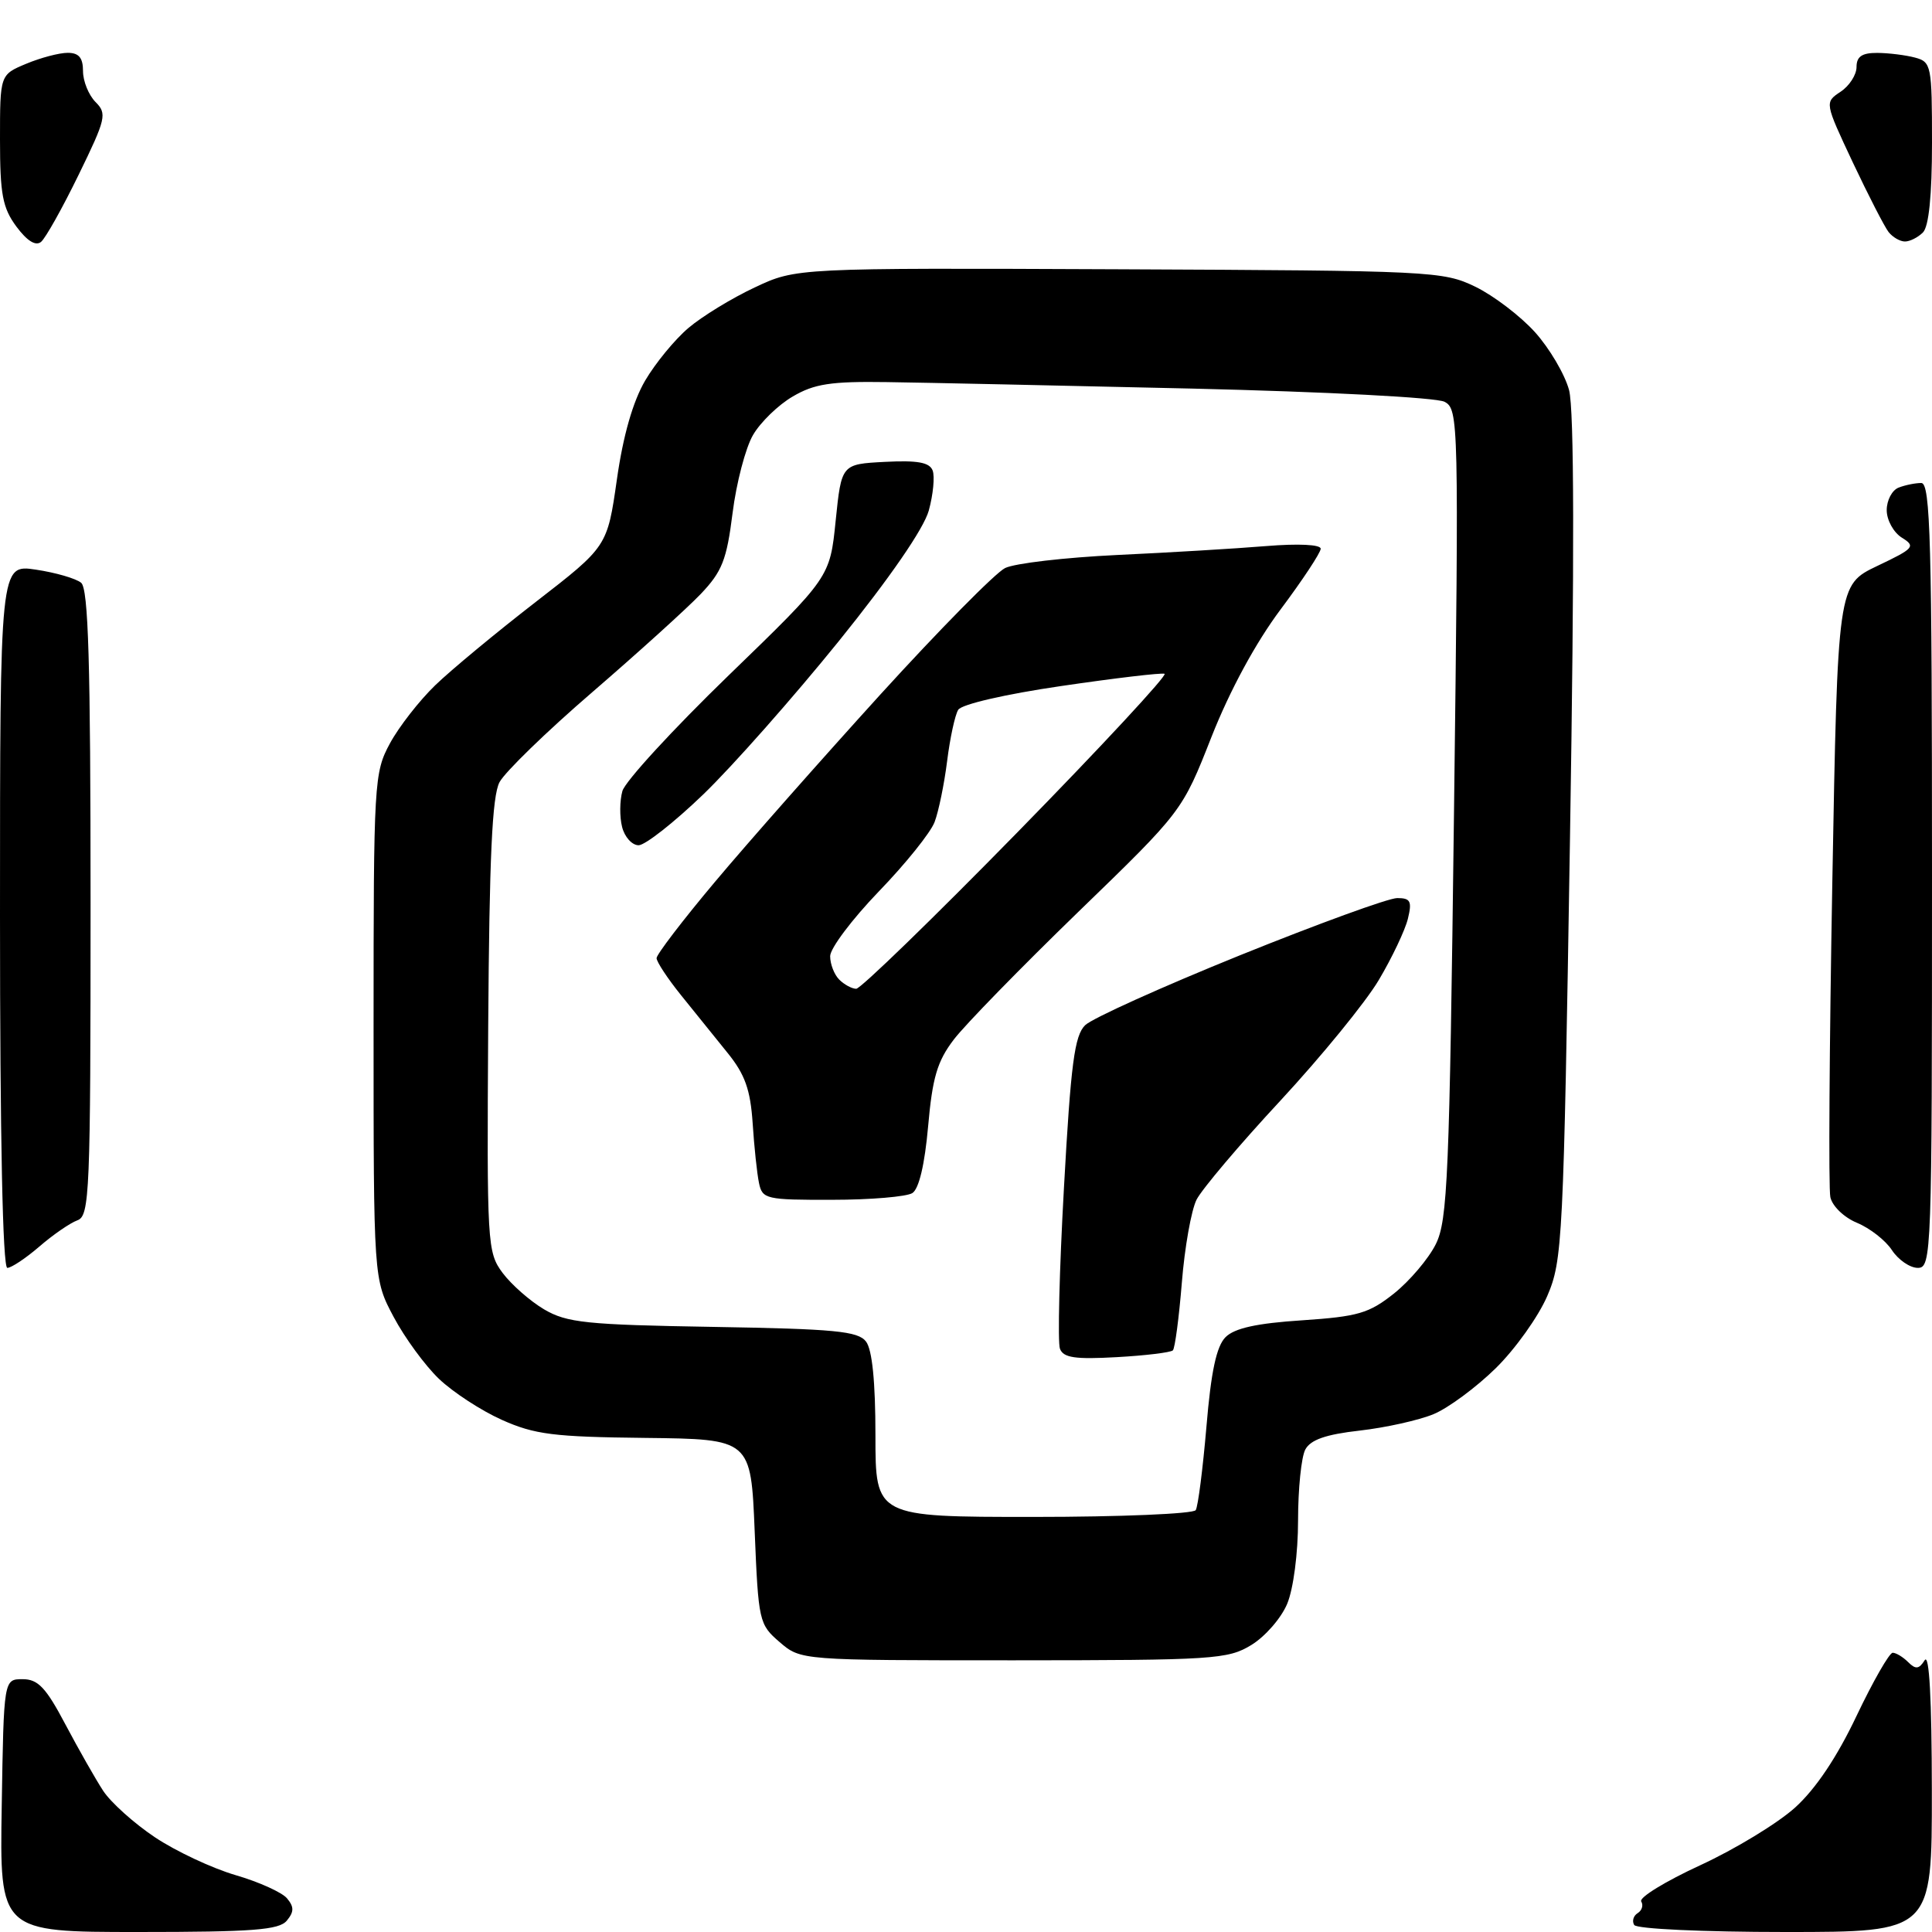 <?xml version="1.0" encoding="UTF-8" standalone="no"?>
<svg 
  version="1.1" 
  xmlns="http://www.w3.org/2000/svg" 
  xmlns:xlink="http://www.w3.org/1999/xlink" 
  xmlns:svg="http://www.w3.org/2000/svg"
  xmlns:rdf="http://www.w3.org/1999/02/22-rdf-syntax-ns#"
  xmlns:cc="http://creativecommons.org/ns#"
  xmlns:dc="http://purl.org/dc/elements/1.1/"
  viewBox="0 0 256 256"
  width="256"
  height="256"
>
<style>svg {background-color: white; }</style>"
<path stroke="none" fill="black" fill-rule="evenodd" d="M18.35,256.00C-0.05,256.00 -0.05,256.00 0.23,239.25C0.50,222.50 0.50,222.50 3.00,222.50C5.04,222.50 6.09,223.61 8.67,228.50C10.42,231.80 12.67,235.76 13.67,237.29C14.68,238.83 17.76,241.60 20.53,243.45C23.30,245.30 28.10,247.55 31.20,248.46C34.30,249.36 37.38,250.75 38.04,251.55C38.98,252.68 38.97,253.33 38.00,254.50C36.98,255.73 33.49,256.00 18.35,256.00zM236.56,256.00C225.64,256.00 216.87,255.59 216.54,255.07C216.23,254.56 216.43,253.85 217.00,253.50C217.57,253.15 217.78,252.45 217.47,251.95C217.15,251.44 220.68,249.28 225.30,247.15C229.92,245.02 235.57,241.58 237.86,239.51C240.59,237.04 243.40,232.85 246.00,227.37C248.19,222.77 250.35,219.00 250.79,219.00C251.24,219.00 252.16,219.56 252.84,220.24C253.83,221.23 254.28,221.18 255.03,219.99C255.64,219.03 255.97,225.11 255.98,237.25C256.00,256.00 256.00,256.00 236.56,256.00zM134.31,220.00C106.11,220.00 106.11,220.00 103.31,217.59C100.58,215.25 100.49,214.84 100.00,202.93C99.50,190.69 99.50,190.69 85.50,190.53C73.36,190.40 70.84,190.08 66.50,188.14C63.75,186.91 60.00,184.46 58.16,182.70C56.32,180.94 53.62,177.25 52.16,174.50C49.50,169.50 49.50,169.50 49.50,136.00C49.50,103.55 49.57,102.38 51.67,98.50C52.86,96.30 55.56,92.84 57.67,90.80C59.77,88.77 65.77,83.80 70.99,79.76C80.47,72.42 80.47,72.42 81.74,63.54C82.57,57.70 83.86,53.22 85.48,50.44C86.85,48.11 89.43,44.97 91.23,43.45C93.03,41.92 96.97,39.51 100.00,38.09C105.50,35.50 105.50,35.50 148.29,35.68C189.70,35.86 191.23,35.93 195.48,37.99C197.90,39.16 201.45,41.87 203.38,44.00C205.31,46.14 207.35,49.60 207.91,51.69C208.59,54.25 208.63,73.78 208.03,111.16C207.17,164.61 207.05,167.01 205.01,171.75C203.84,174.46 200.78,178.76 198.19,181.30C195.61,183.83 191.91,186.57 189.96,187.38C188.01,188.19 183.60,189.17 180.17,189.56C175.67,190.07 173.66,190.77 172.96,192.07C172.43,193.06 172.00,197.29 172.00,201.47C172.00,205.82 171.38,210.54 170.56,212.51C169.77,214.41 167.63,216.86 165.81,217.97C162.70,219.87 160.82,219.99 134.31,220.00zM136.94,201.00C148.46,201.00 158.13,200.59 158.44,200.10C158.75,199.60 159.38,194.62 159.86,189.03C160.47,181.72 161.19,178.38 162.39,177.18C163.58,175.99 166.52,175.34 172.51,174.95C179.95,174.45 181.40,174.03 184.73,171.38C186.80,169.72 189.29,166.79 190.25,164.86C191.82,161.71 192.06,155.93 192.66,107.80C193.31,55.72 193.27,54.22 191.41,53.24C190.34,52.67 175.68,51.91 158.00,51.49C140.68,51.09 122.45,50.70 117.50,50.63C110.09,50.52 107.89,50.86 105.04,52.54C103.13,53.65 100.76,55.95 99.78,57.64C98.79,59.33 97.57,63.99 97.07,67.98C96.29,74.21 95.68,75.74 92.83,78.73C91.00,80.64 84.55,86.48 78.50,91.70C72.45,96.91 66.91,102.29 66.19,103.64C65.21,105.48 64.84,113.59 64.69,135.97C64.51,164.92 64.56,165.92 66.60,168.67C67.76,170.22 70.24,172.40 72.10,173.50C75.12,175.27 77.65,175.54 94.50,175.82C110.60,176.09 113.69,176.38 114.75,177.76C115.57,178.83 116.00,183.08 116.00,190.19C116.00,201.00 116.00,201.00 136.94,201.00zM147.96,179.83C142.46,180.14 140.90,179.91 140.45,178.72C140.13,177.90 140.37,168.28 140.98,157.36C141.89,140.91 142.38,137.22 143.79,135.84C144.73,134.93 153.95,130.77 164.28,126.59C174.61,122.42 183.99,119.00 185.14,119.00C186.90,119.00 187.12,119.42 186.55,121.75C186.18,123.26 184.45,126.91 182.69,129.87C180.94,132.82 175.07,140.00 169.67,145.83C164.26,151.65 159.26,157.57 158.55,158.96C157.85,160.36 156.97,165.31 156.60,169.96C156.22,174.61 155.69,178.65 155.41,178.93C155.12,179.21 151.77,179.62 147.96,179.83zM0.97,168.00C0.36,168.00 0.00,150.68 0.00,121.39C0.00,74.77 0.00,74.77 4.75,75.48C7.36,75.87 10.06,76.65 10.75,77.22C11.71,78.01 12.00,87.74 12.00,119.65C12.00,158.18 11.88,161.11 10.25,161.70C9.29,162.05 7.02,163.61 5.22,165.17C3.41,166.73 1.50,168.00 0.97,168.00zM254.12,168.00C253.08,168.00 251.54,166.94 250.69,165.65C249.85,164.36 247.76,162.73 246.06,162.03C244.33,161.31 242.78,159.81 242.53,158.62C242.28,157.46 242.40,138.72 242.79,117.00C243.50,77.50 243.50,77.50 248.75,74.99C253.65,72.66 253.87,72.40 252.00,71.24C250.90,70.55 250.00,68.91 250.00,67.60C250.00,66.29 250.71,64.94 251.58,64.61C252.45,64.27 253.80,64.00 254.58,64.00C255.79,64.00 256.00,71.78 256.00,116.00C256.00,166.28 255.94,168.00 254.12,168.00zM110.27,158.98C101.50,159.00 101.01,158.89 100.57,156.75C100.31,155.51 99.93,151.94 99.73,148.82C99.43,144.38 98.71,142.36 96.42,139.53C94.82,137.55 92.04,134.10 90.25,131.88C88.46,129.66 87.00,127.44 87.00,126.96C87.00,126.47 90.47,121.93 94.72,116.87C98.96,111.81 108.83,100.64 116.64,92.04C124.46,83.45 131.90,75.90 133.18,75.27C134.46,74.64 141.12,73.87 148.00,73.54C154.88,73.22 163.76,72.69 167.75,72.36C172.04,72.01 175.00,72.15 175.00,72.71C175.00,73.22 172.62,76.83 169.71,80.72C166.39,85.15 162.97,91.46 160.53,97.64C156.65,107.50 156.65,107.50 142.86,120.85C135.28,128.20 127.86,135.80 126.38,137.75C124.19,140.62 123.55,142.79 122.98,149.25C122.53,154.31 121.77,157.53 120.89,158.09C120.13,158.57 115.35,158.98 110.27,158.98zM113.45,131.02C114.03,131.02 123.64,121.70 134.81,110.29C145.98,98.88 154.75,89.42 154.31,89.28C153.86,89.13 147.71,89.86 140.63,90.90C133.23,91.98 127.42,93.32 126.97,94.05C126.54,94.74 125.88,97.80 125.50,100.84C125.12,103.88 124.37,107.52 123.84,108.92C123.31,110.33 119.97,114.48 116.43,118.14C112.90,121.81 110.00,125.66 110.00,126.70C110.00,127.75 110.54,129.14 111.20,129.80C111.86,130.46 112.87,131.01 113.45,131.02zM84.62,112.00C83.75,112.00 82.76,110.91 82.43,109.57C82.09,108.24 82.11,106.10 82.47,104.82C82.83,103.54 89.16,96.65 96.54,89.50C109.97,76.50 109.97,76.50 110.73,69.00C111.50,61.50 111.50,61.50 117.26,61.20C121.57,60.98 123.16,61.26 123.58,62.34C123.88,63.14 123.65,65.53 123.07,67.65C122.40,70.06 117.93,76.55 111.11,85.00C105.11,92.42 97.05,101.54 93.20,105.25C89.35,108.96 85.48,112.00 84.62,112.00zM5.44,32.05C4.73,32.64 3.59,31.93 2.17,30.02C0.34,27.54 0.00,25.74 0.00,18.49C0.00,9.90 0.00,9.90 3.47,8.45C5.38,7.65 7.85,7.00 8.97,7.00C10.45,7.00 11.00,7.65 11.00,9.43C11.00,10.76 11.75,12.60 12.66,13.52C14.20,15.06 14.05,15.72 10.42,23.16C8.28,27.55 6.04,31.55 5.44,32.05zM252.42,32.00C251.77,32.00 250.80,31.44 250.25,30.75C249.71,30.06 247.58,25.91 245.51,21.53C241.77,13.57 241.77,13.57 243.88,12.16C245.05,11.39 246.00,9.91 246.00,8.88C246.00,7.49 246.72,7.00 248.75,7.01C250.26,7.02 252.51,7.30 253.75,7.63C255.91,8.21 256.00,8.68 256.00,18.92C256.00,25.89 255.58,30.02 254.80,30.80C254.14,31.46 253.07,32.00 252.42,32.00z" />

</svg>